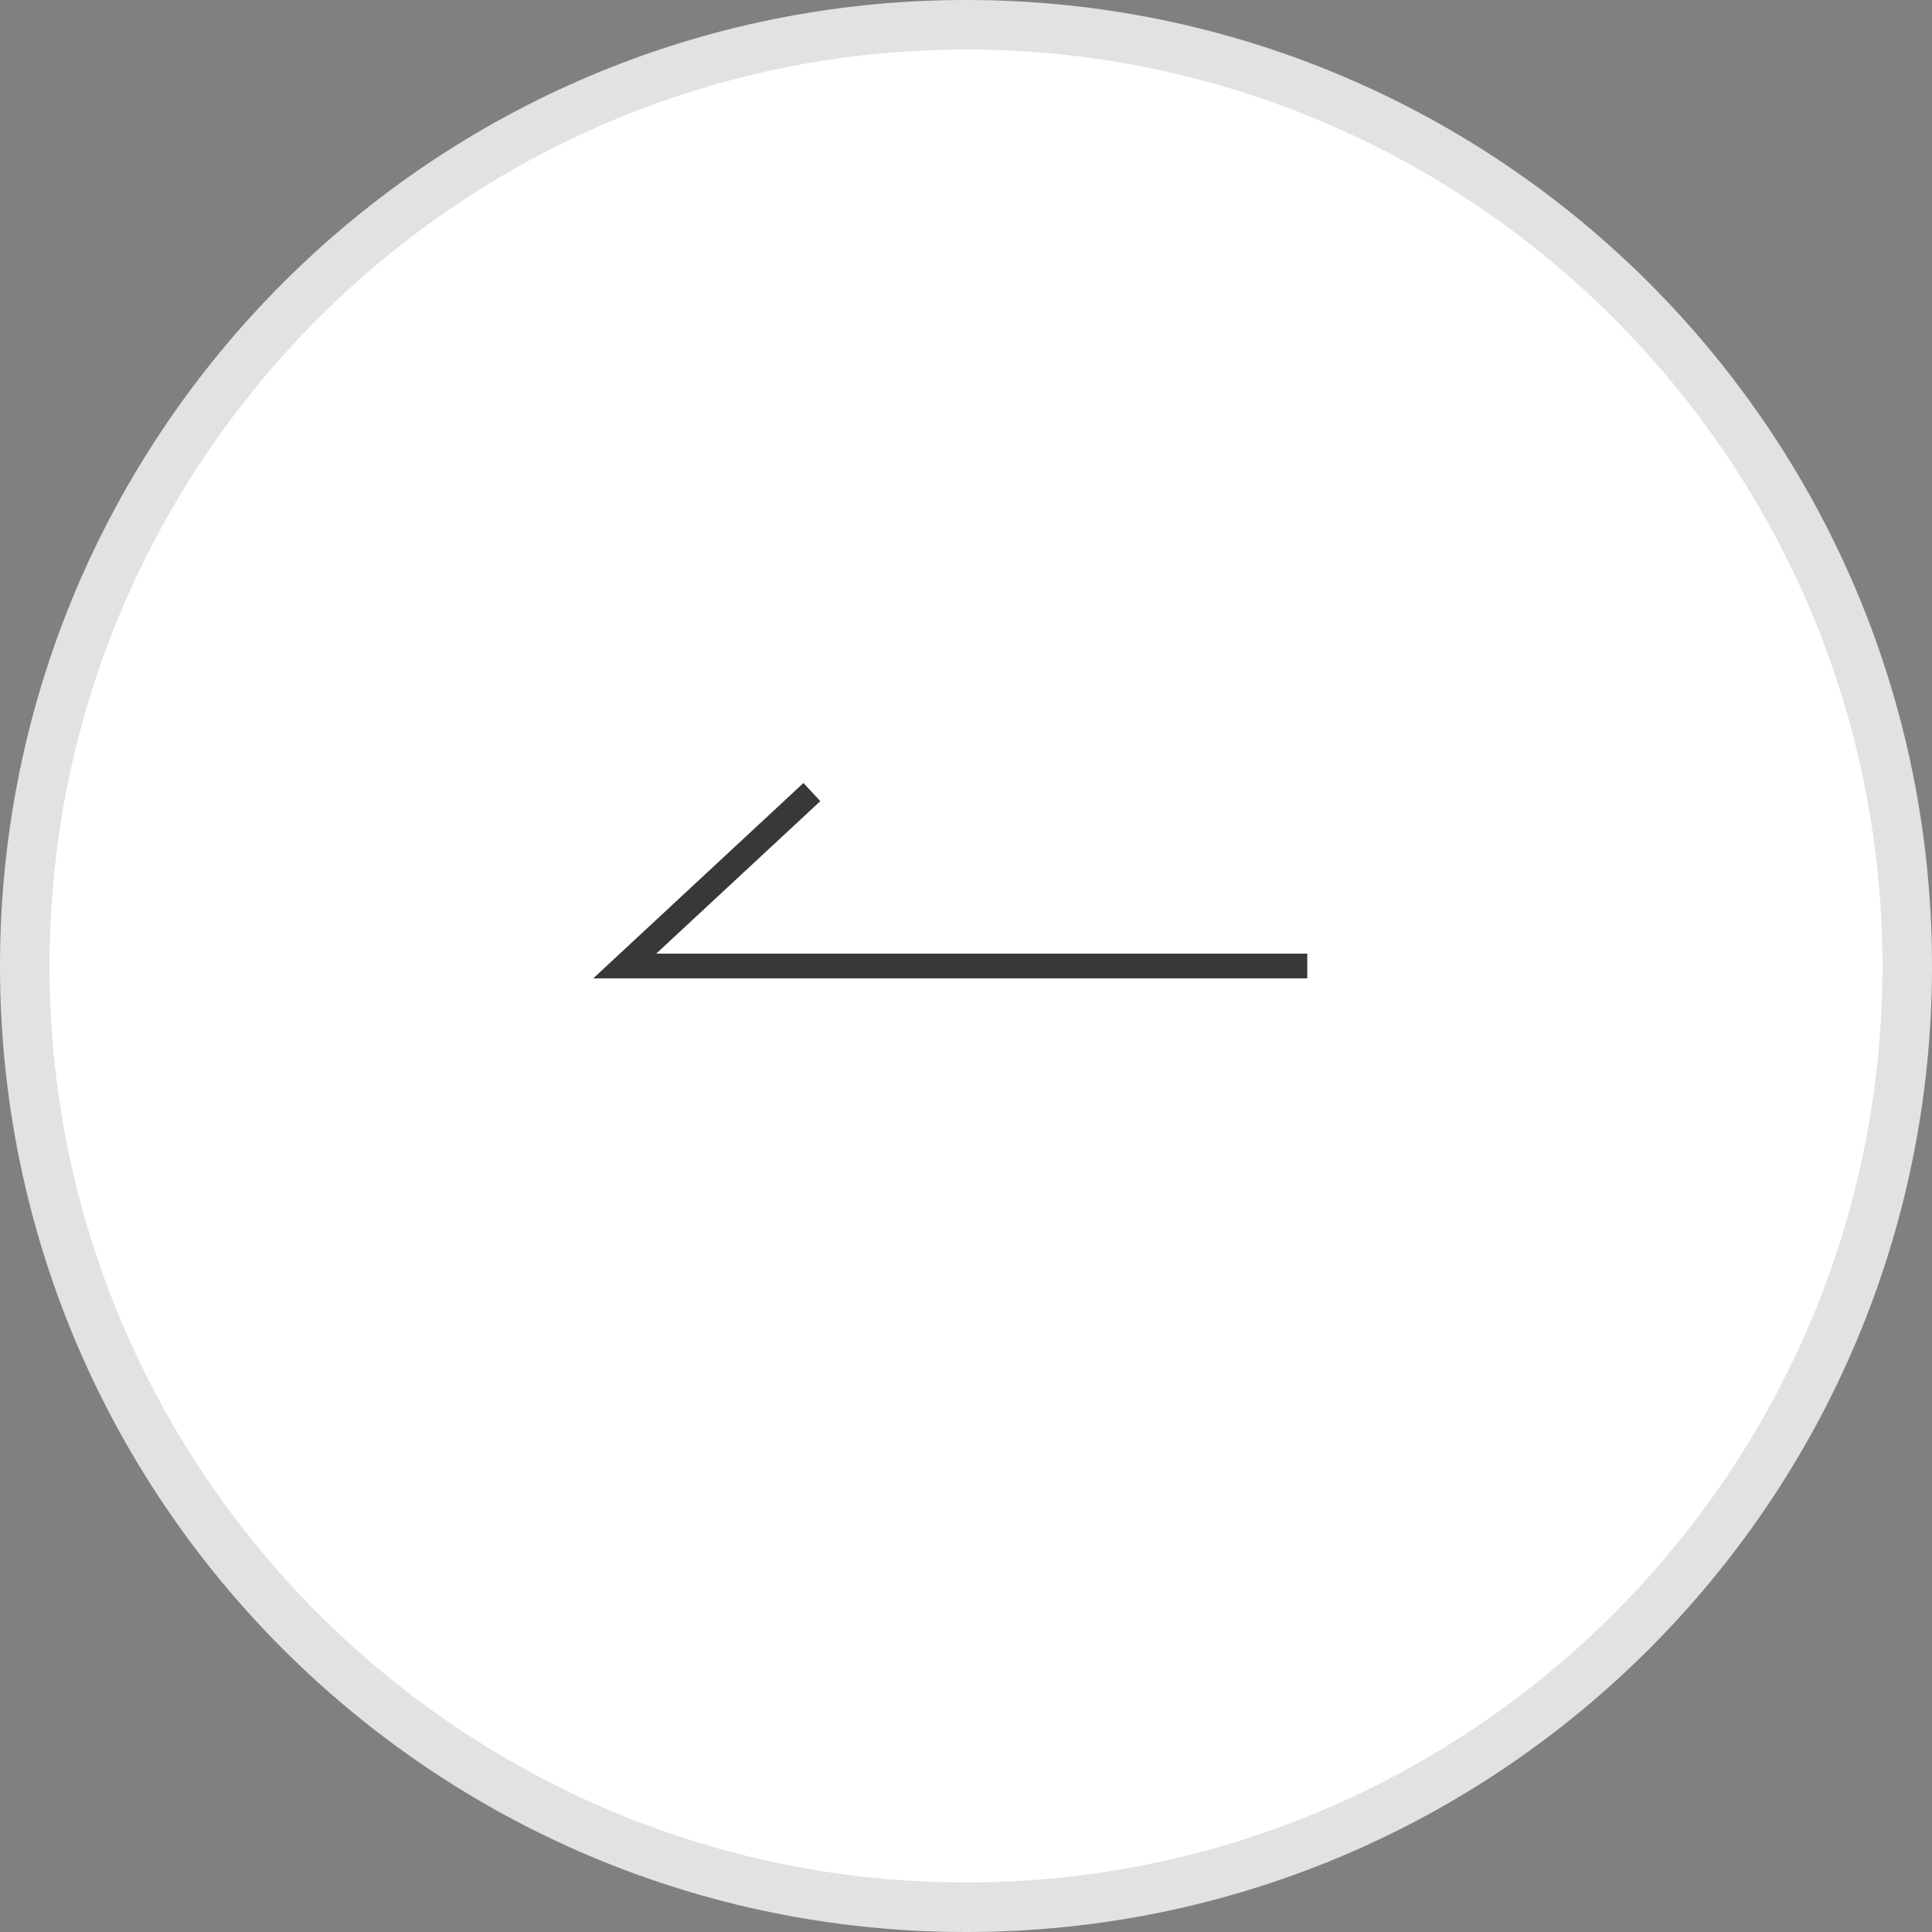 <svg data-name="レイヤー 1" xmlns="http://www.w3.org/2000/svg" width="78" height="78" viewBox="0 0 78 78"><rect x="0" y="0" width="78" height="78" fill="#808080" stroke="none"/><path d="M39 77C18.047 77 1 59.953 1 39S18.047 1 39 1s38 17.047 38 38-17.047 38-38 38z" fill="#fff"/><path d="M39 2c20.402 0 37 16.598 37 37S59.402 76 39 76 2 59.402 2 39 18.598 2 39 2m0-2C17.46 0 0 17.46 0 39s17.46 39 39 39 39-17.46 39-39S60.54 0 39 0z" fill="#e2e2e2"/><path fill="none" stroke="#383838" stroke-miterlimit="10" d="M52.778 39H25.222l7.556-7.022"/></svg>